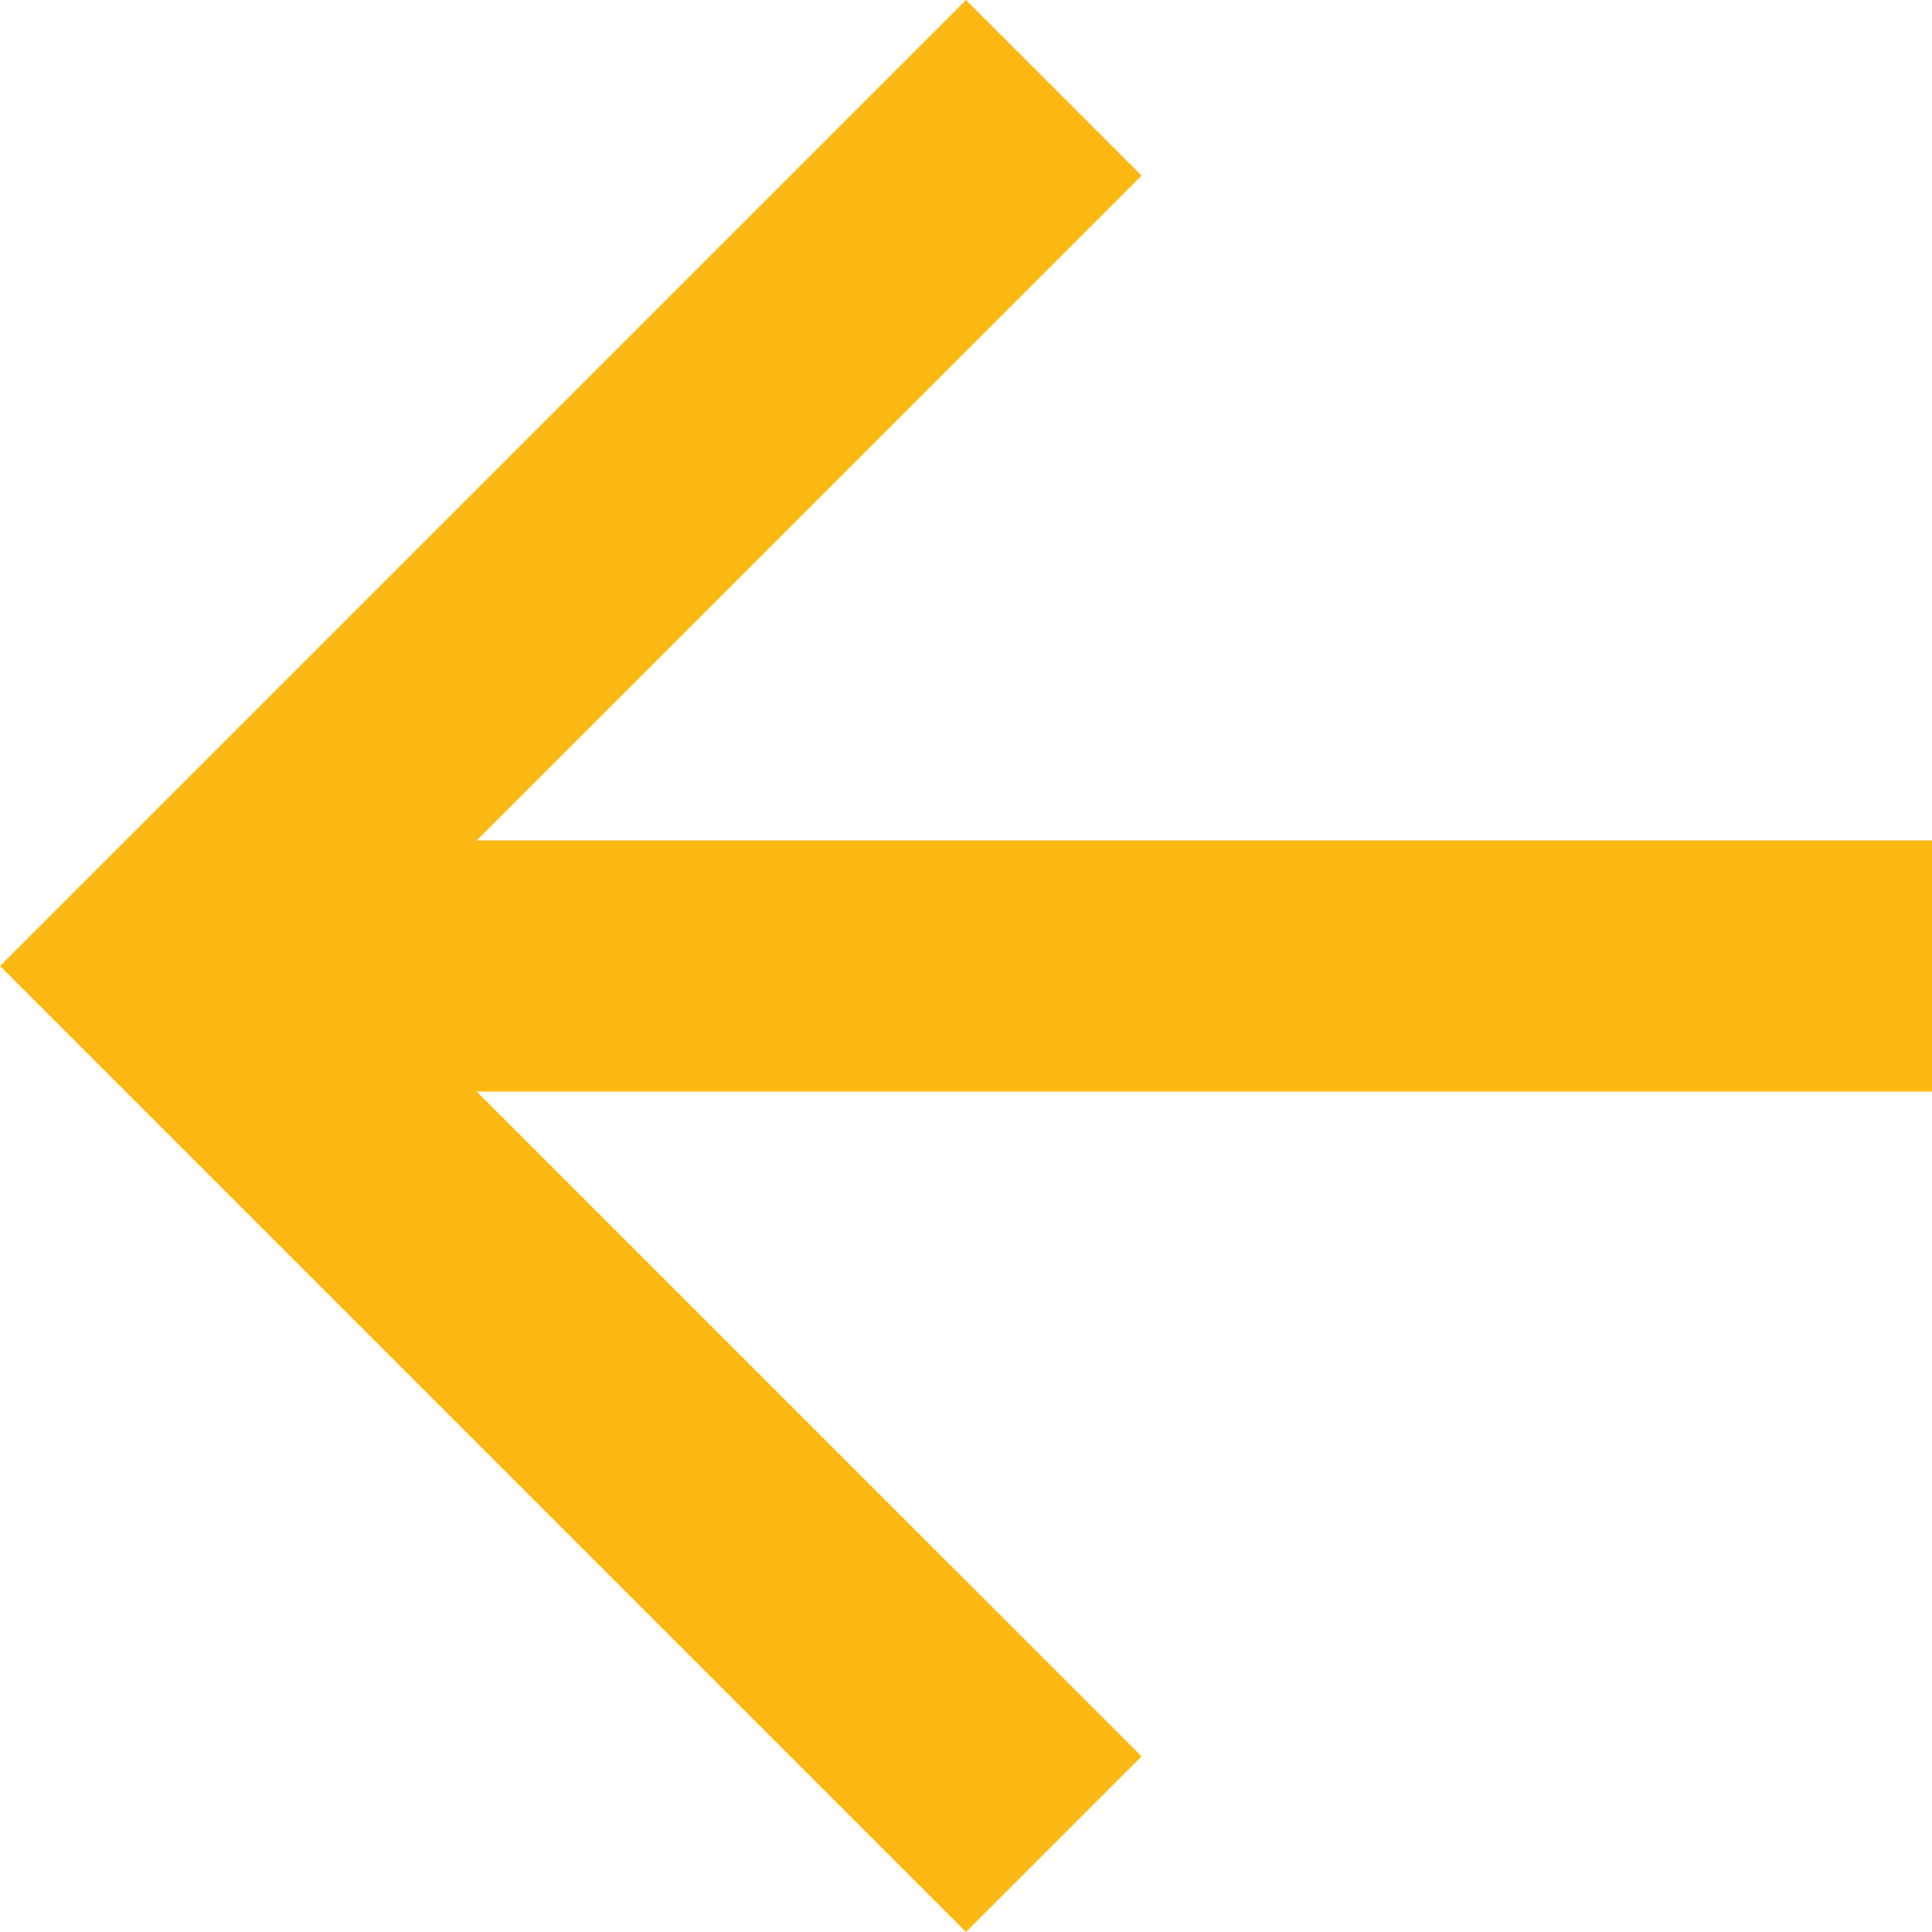 <svg xmlns="http://www.w3.org/2000/svg" viewBox="0 0 20 20">
  <defs>
    <style>
      .cls-1 {
        fill: #fdb913;
      }
    </style>
  </defs>
  <path id="Path_901" data-name="Path 901" class="cls-1" d="M10,0,8.182,1.818,15.065,8.7H0v2.6H15.065L8.182,18.182,10,20,20,10Z" transform="translate(20 20) rotate(180)"/>
</svg>
